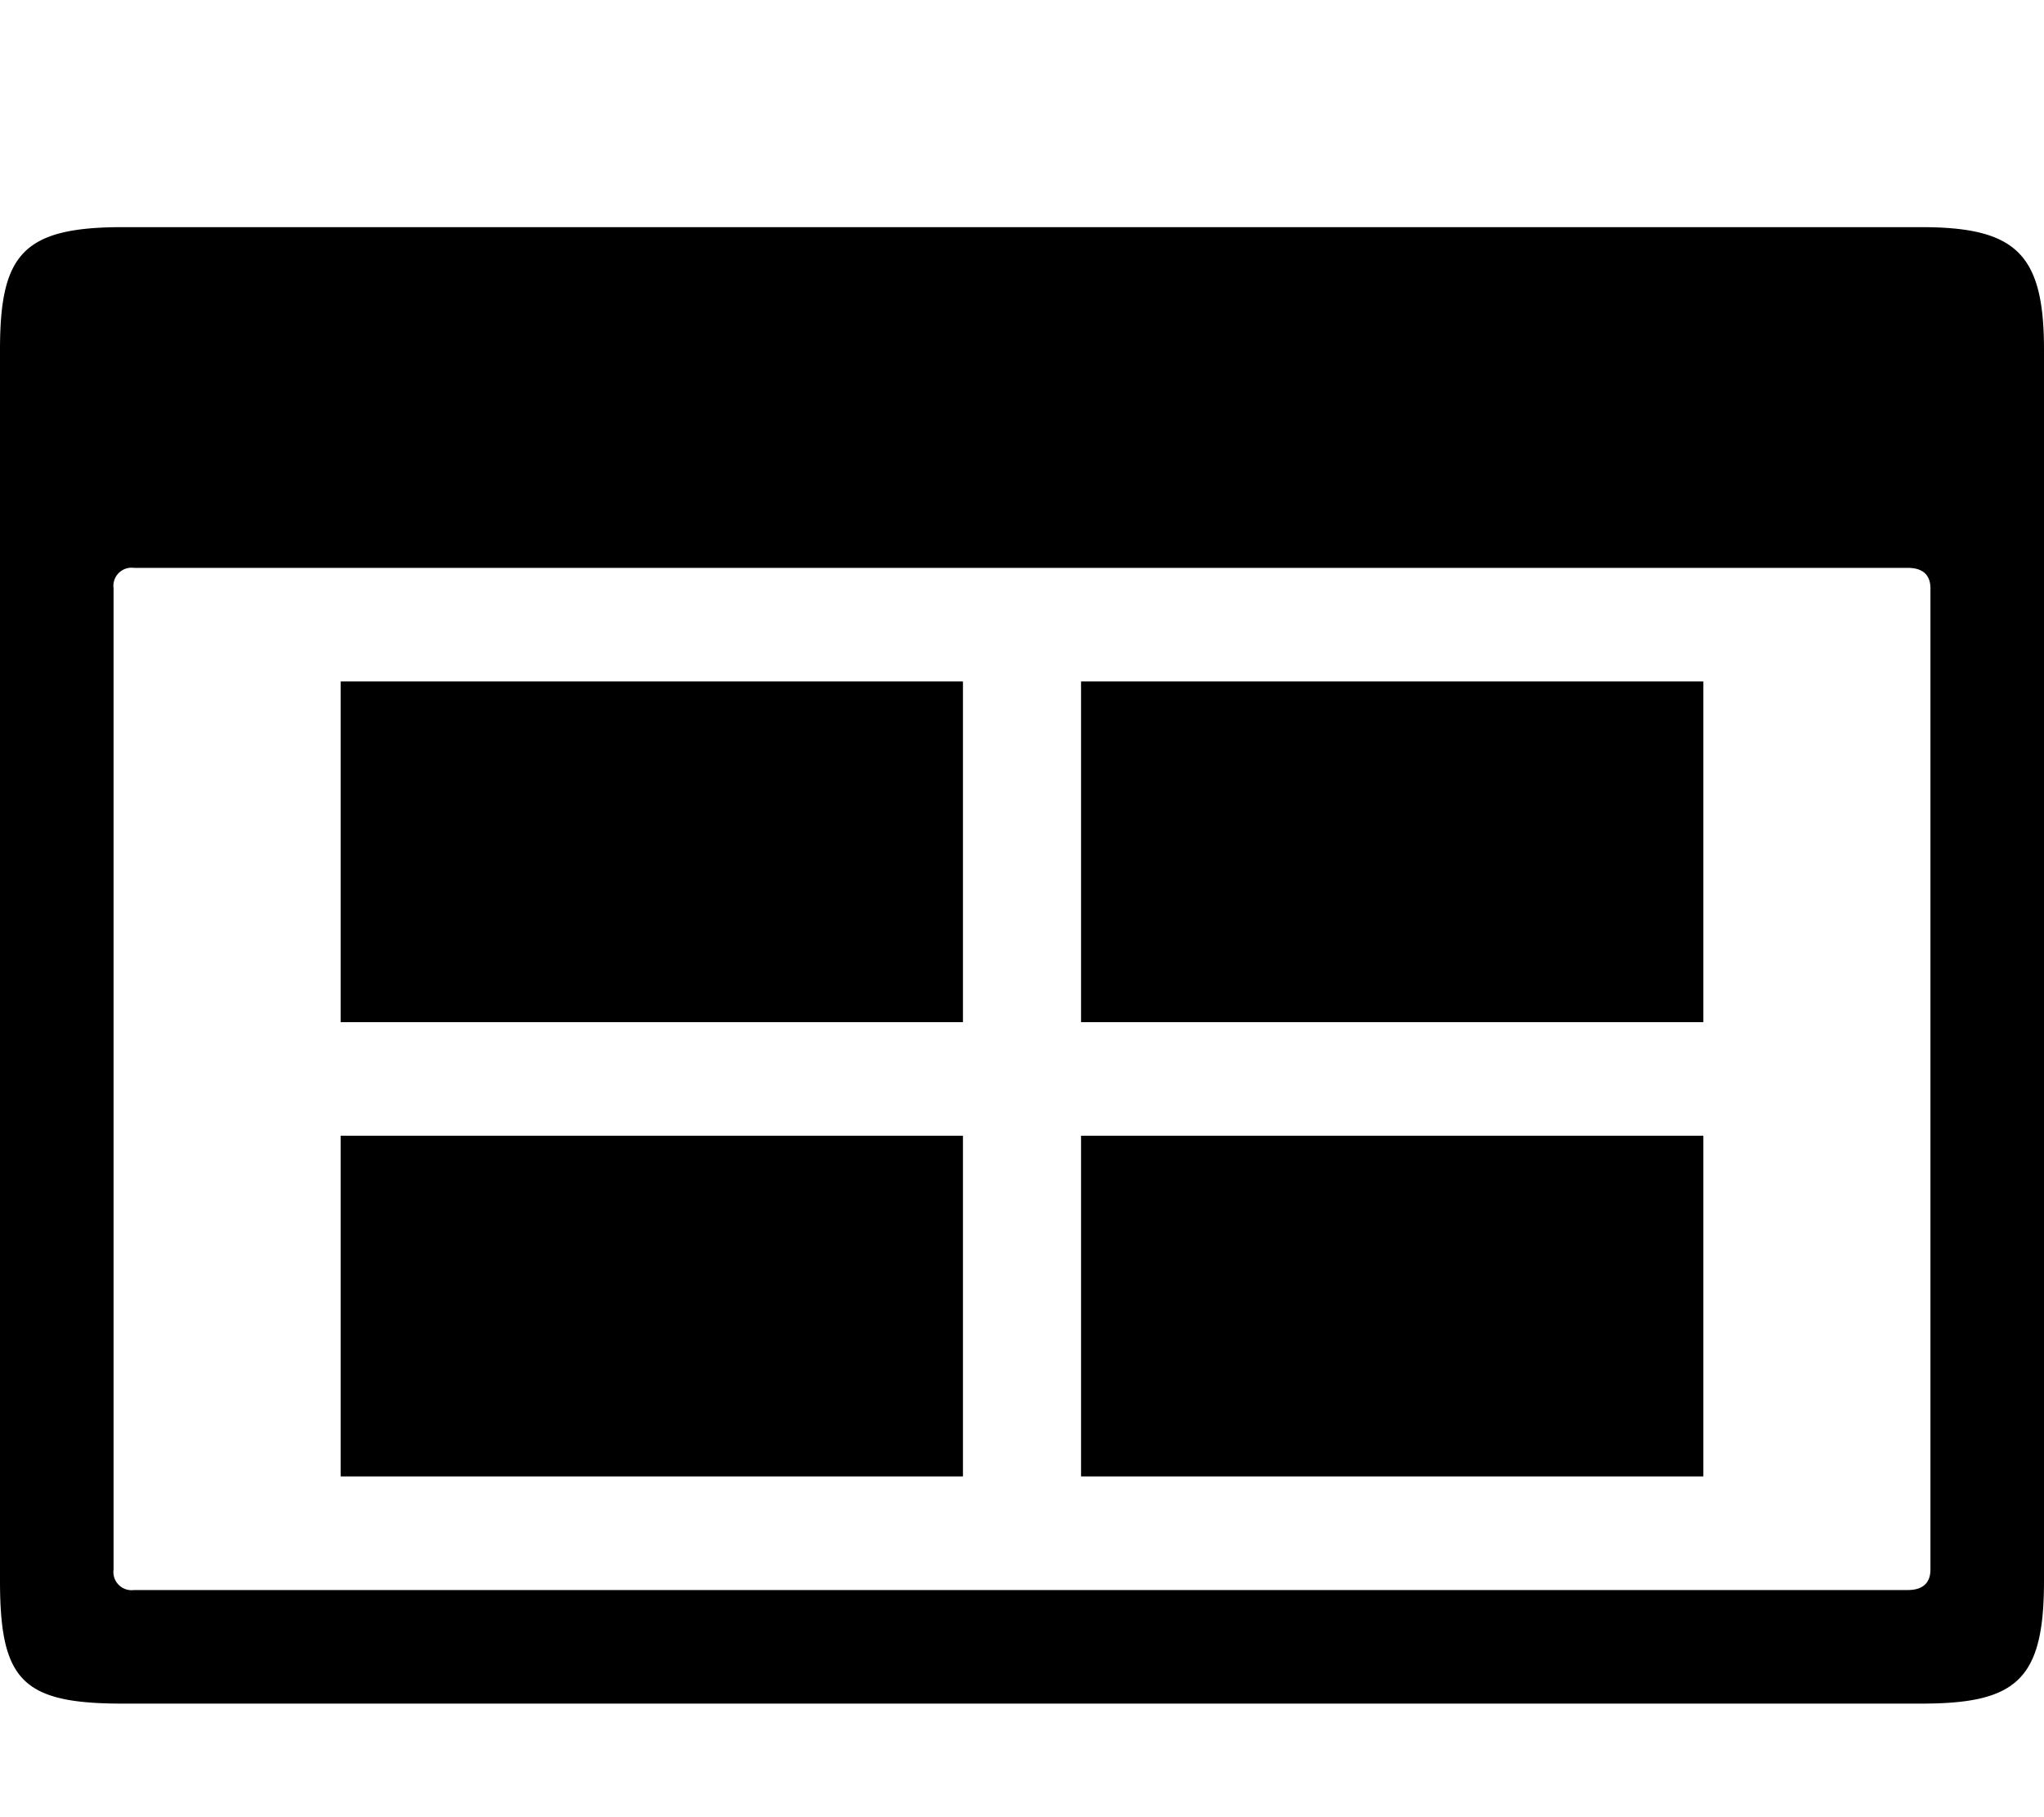 <svg id="Layer_1" data-name="Layer 1" xmlns="http://www.w3.org/2000/svg" width="18" height="16" viewBox="0 0 18 16"><title>LUIicons</title><path d="M3,6H8.48V9H3ZM9.52,6H15V9H9.52ZM3,10H8.48v3H3Zm6.52,0H15v3H9.52Zm7.4-8C17.76,2,18,2.24,18,3.08V13.92c0,.87-.24,1.08-1.08,1.08H1.08C.2,15,0,14.8,0,13.92V3.08C0,2.24.2,2,1.08,2ZM17,5.18c0-.12-.07-.18-.2-.18H1.18A.16.16,0,0,0,1,5.18v8.64a.16.16,0,0,0,.18.18H16.8c.13,0,.2-.06.2-.18Z"/></svg>